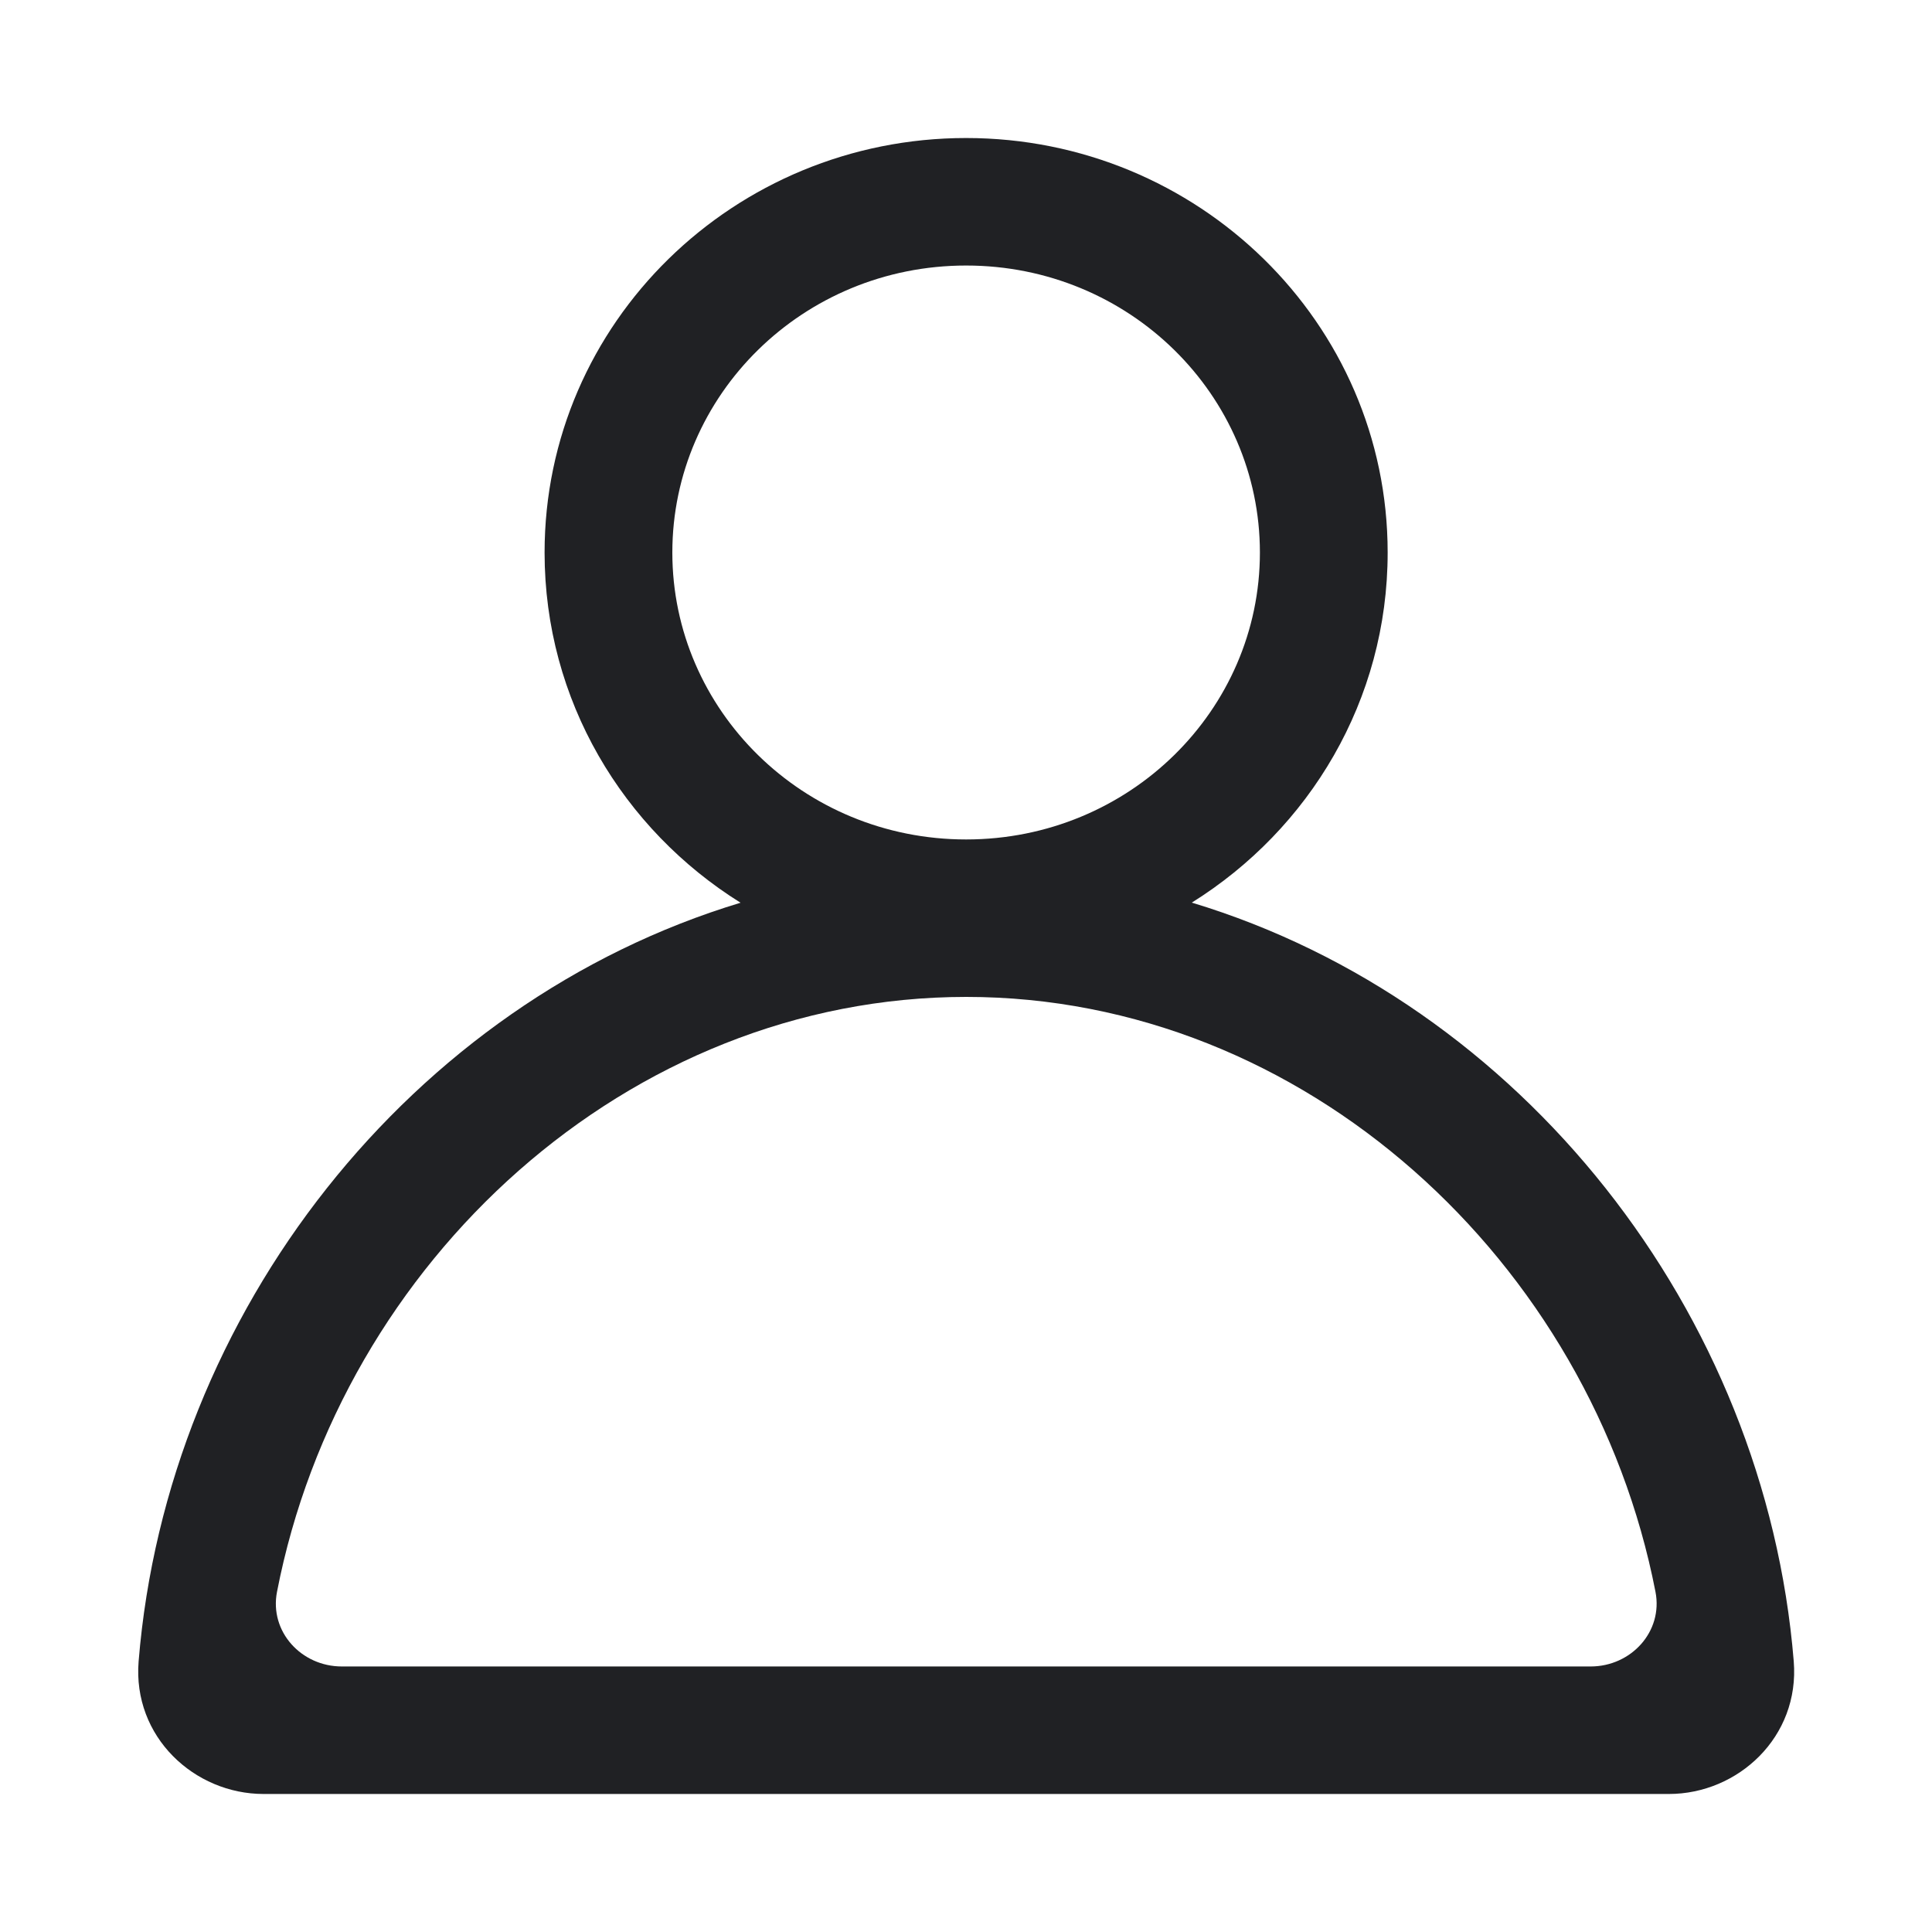 <svg width="16" height="16" viewBox="0 0 16 16" fill="none" xmlns="http://www.w3.org/2000/svg">
<path fill-rule="evenodd" clip-rule="evenodd" d="M8.001 1.143C6.082 1.143 4.51 2.671 4.51 4.576C4.51 5.8 5.159 6.868 6.133 7.476C3.405 8.3 1.384 10.865 1.148 13.758C1.097 14.385 1.611 14.857 2.183 14.857H13.821C14.393 14.857 14.906 14.385 14.855 13.758C14.619 10.865 12.598 8.299 9.87 7.475C10.843 6.868 11.492 5.8 11.492 4.576C11.492 2.671 9.92 1.143 8.001 1.143ZM5.568 4.576C5.568 3.272 6.648 2.199 8.001 2.199C9.354 2.199 10.434 3.272 10.434 4.576C10.434 5.879 9.354 6.952 8.001 6.952C6.648 6.952 5.568 5.879 5.568 4.576ZM2.831 13.801C2.495 13.801 2.23 13.512 2.294 13.183C2.825 10.448 5.201 8.256 8.002 8.256C10.803 8.256 13.178 10.448 13.71 13.183C13.774 13.512 13.508 13.801 13.173 13.801H2.831Z" fill="#202124"/>
</svg>
